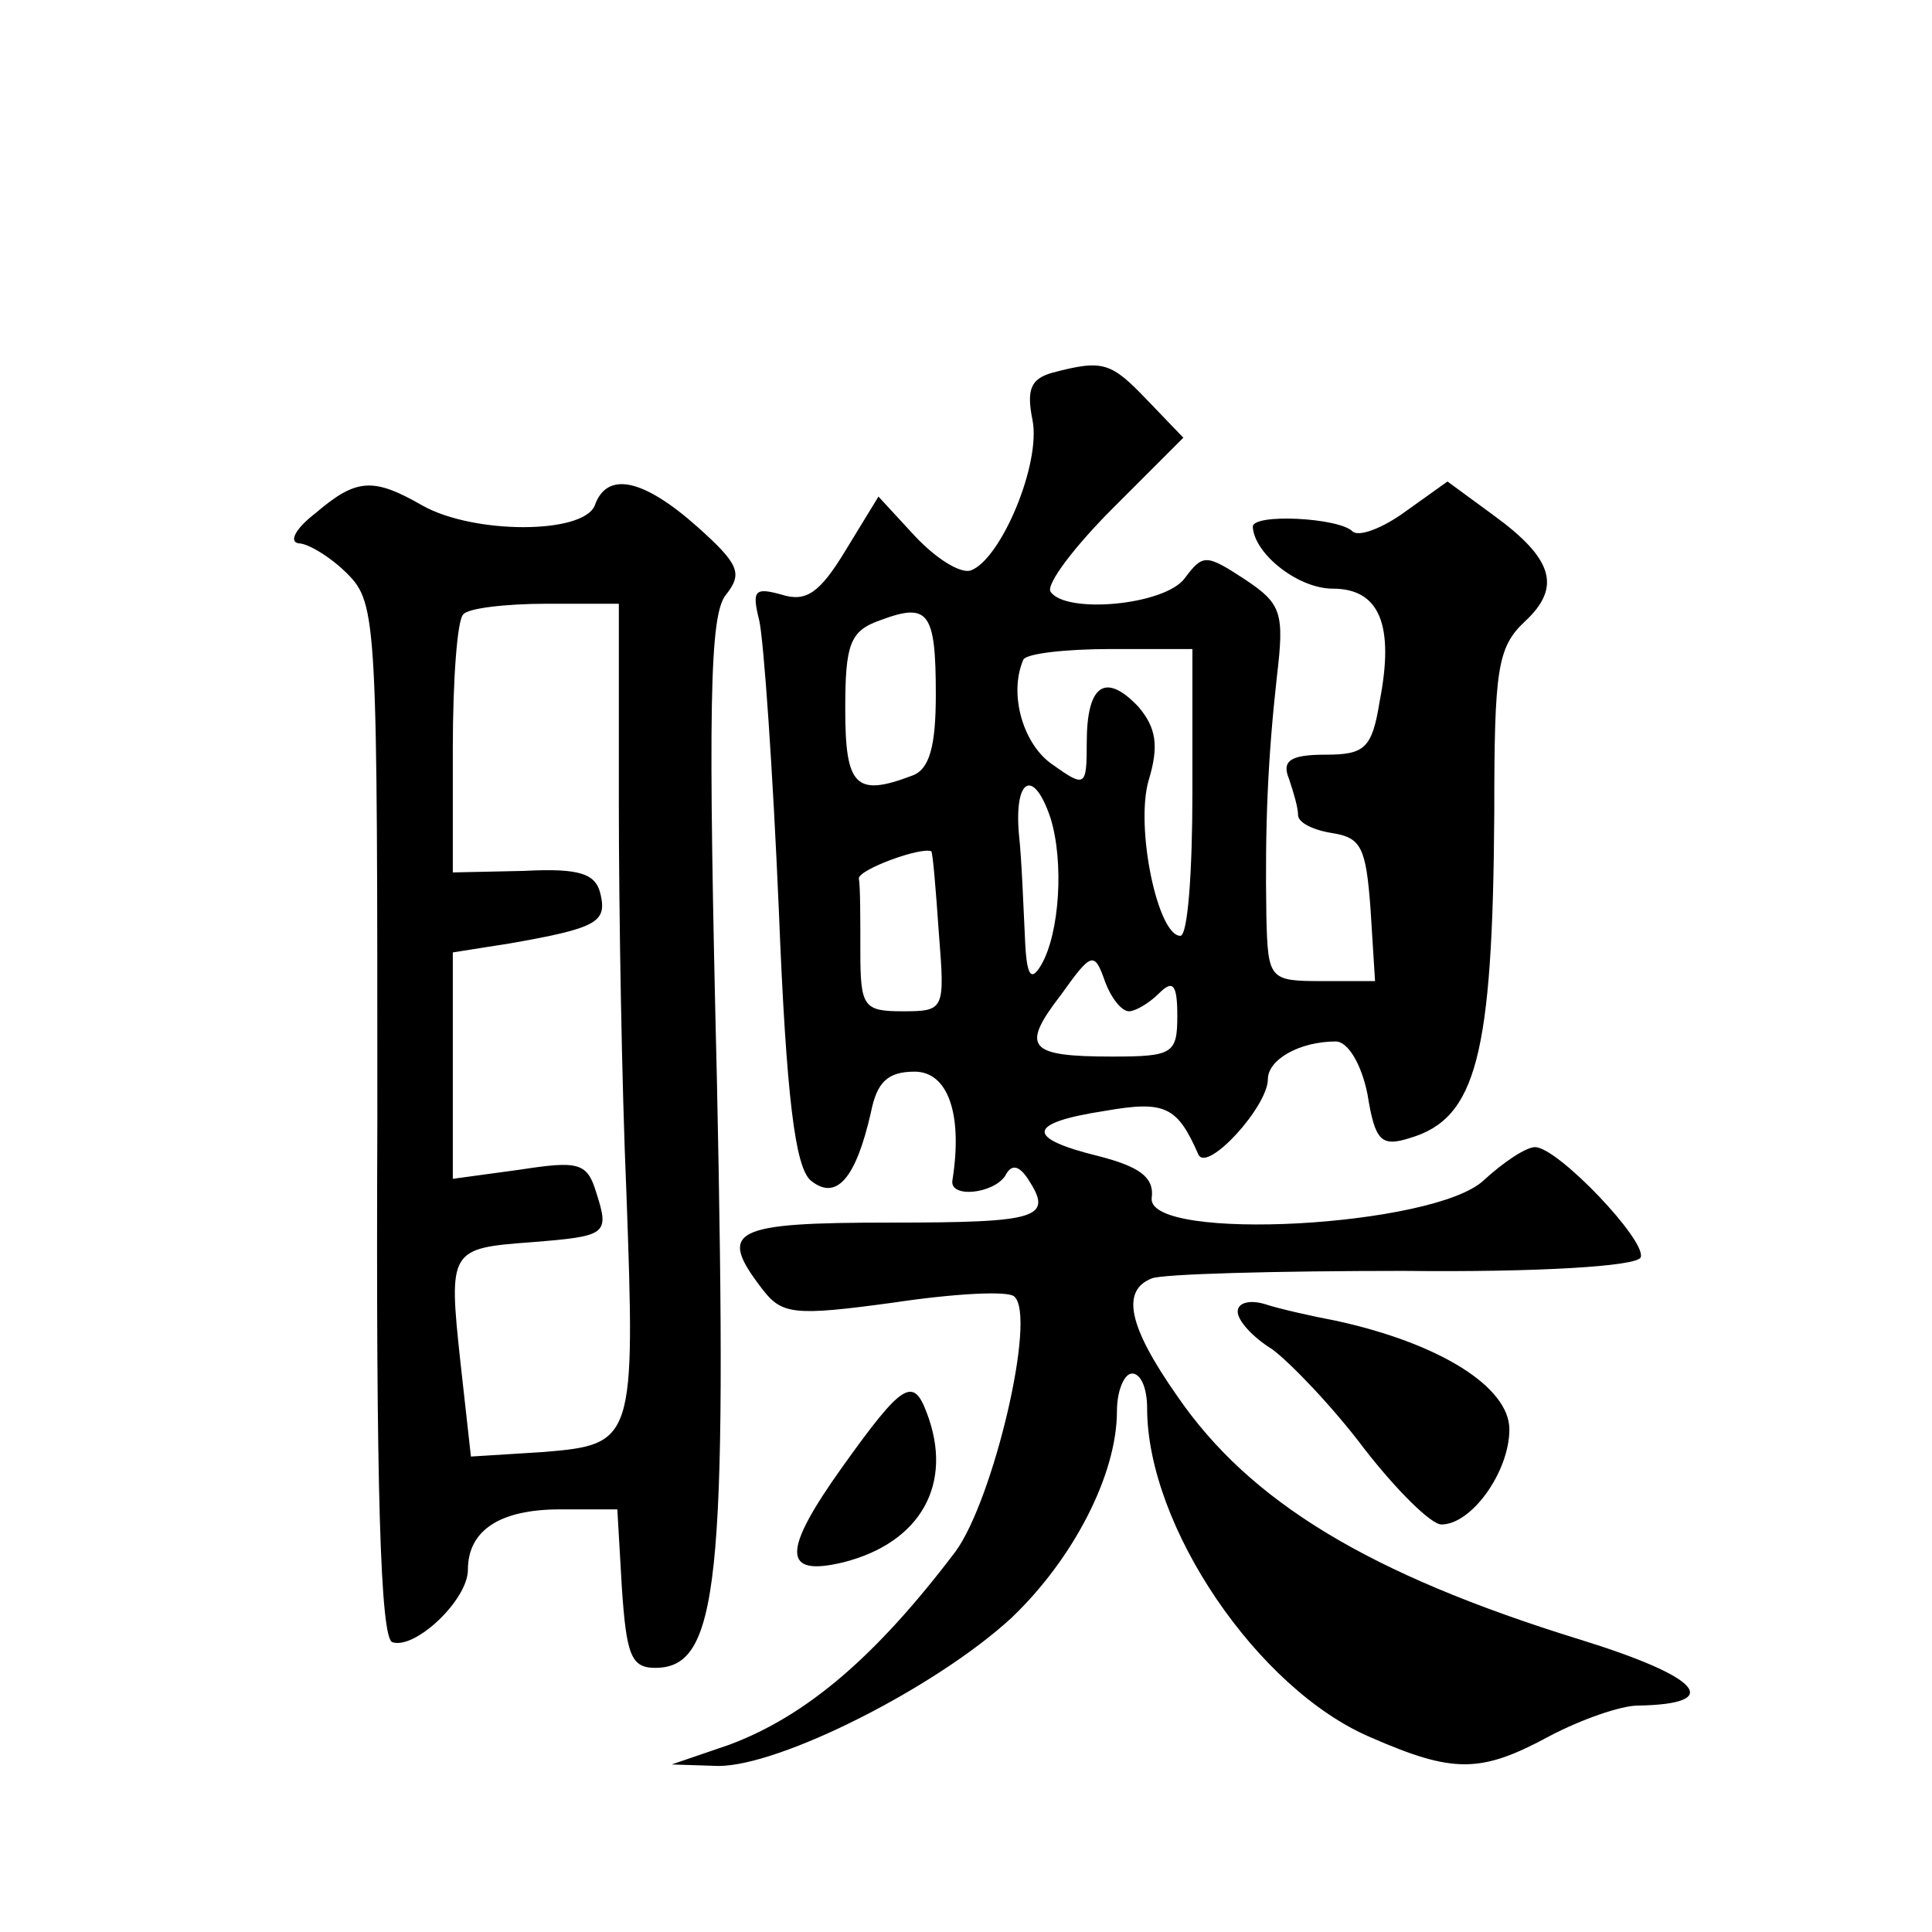<?xml version="1.0" standalone="no"?>
<!DOCTYPE svg PUBLIC "-//W3C//DTD SVG 20010904//EN"
 "http://www.w3.org/TR/2001/REC-SVG-20010904/DTD/svg10.dtd">
<svg version="1.0" xmlns="http://www.w3.org/2000/svg"
 width="128pt" height="128pt" viewBox="0 0 128 128"
 preserveAspectRatio="xMidYMid meet">
<g transform="translate(0,128) scale(0.1,-0.1)"
fill="#0" stroke="none">
<path d="M697 1033 c-14 -4 -17 -11 -13 -31 6 -29 -21 -93 -41 -100 -7 -2 -23 8
-37 23 l-24 26 -22 -36 c-17 -28 -26 -34 -42 -29 -18 5 -20 3 -15 -17 3 -13 9 -99
13 -192 5 -126 11 -170 21 -179 17 -14 30 1 40 45 4 20 11 27 29 27 22 0 32 -28
25 -72 -2 -12 27 -9 35 3 4 8 9 7 15 -2 17 -26 8 -29 -91 -29 -105 0 -115 -5 -85
-44 13 -17 21 -18 87 -9 40 6 76 8 80 4 15 -13 -14 -135 -39 -169 -53 -70 -99 -109
-150 -128 l-38 -13 31 -1 c41 0 144 52 194 98 41 39 70 95 70 137 0 14 5 25 10
25 6 0 10 -10 10 -23 0 -78 73 -186 148 -218 55 -24 73 -24 119 1 21 11 47 20 58
20 58 1 42 19 -39 44 -139 43 -218 91 -266 161 -33 47 -37 70 -17 78 7 3 83 5 167
5 88 -1 155 3 157 9 4 11 -55 73 -70 73 -6 0 -21 -10 -34 -22 -33 -31 -222 -41
-220 -12 2 14 -8 21 -35 28 -49 12 -48 22 4 30 40 7 48 3 62 -29 6 -12 46 32 46
50 0 13 21 25 45 25 8 0 17 -15 21 -35 5 -31 9 -35 28 -29 44 13 55 54 56 216 0
94 2 109 20 126 25 23 19 42 -21 71 l-30 22 -28 -20 c-15 -11 -31 -17 -35 -13 -9
9 -66 12 -66 3 1 -18 30 -41 53 -41 31 0 41 -24 31 -75 -5 -31 -10 -35 -36 -35
-23 0 -29 -4 -24 -16 3 -9 6 -19 6 -24 0 -5 10 -10 23 -12 19 -3 22 -10 25 -50
l3 -48 -35 0 c-35 0 -36 1 -37 43 -1 60 1 105 7 159 5 42 3 48 -21 64 -26 17 -28
17 -40 1 -13 -18 -79 -24 -89 -9 -3 5 16 30 41 55 l47 47 -24 25 c-24 25 -29 27
-63 18z m-77 -213 c0 -34 -4 -50 -16 -54 -37 -14 -44 -7 -44 44 0 43 3 52 23 59
32 12 37 6 37 -49z m170 -65 c0 -52 -3 -95 -8 -95 -15 0 -30 72 -21 103 7 23 5
35 -7 49 -22 23 -34 14 -34 -24 0 -29 -1 -30 -22 -15 -20 13 -30 47 -20 70 2 4
28 7 58 7 l54 0 0 -95z m-94 -17 c9 -29 6 -76 -6 -97 -7 -12 -10 -8 -11 19 -1 19
-2 50 -4 68 -3 37 10 43 21 10z m-74 -76 c4 -51 4 -52 -24 -52 -26 0 -28 3 -28
40 0 22 0 43 -1 48 0 6 41 21 48 18 1 -1 3 -25 5 -54z m126 -52 c4 0 13 5 20 12
9 9 12 6 12 -15 0 -25 -3 -27 -43 -27 -56 0 -61 6 -34 41 20 28 22 29 29 9 4 -11
11 -20 16 -20z M209 940 c-13 -10 -18 -19 -11 -20 6 0 21 -9 32 -20 20 -20 20 -32
20 -363 -1 -242 2 -343 10 -345 15 -5 50 28 50 48 0 26 21 40 61 40 l38 0 3 -52
c3 -44 6 -53 22 -53 42 0 48 55 41 388 -6 248 -5 310 6 323 11 14 9 20 -19 45 -36
32 -60 37 -68 14 -8 -19 -80 -19 -114 0 -33 19 -44 18 -71 -5z m201 -192 c0 -73
2 -189 5 -258 6 -165 5 -167 -55 -172 l-48 -3 -7 63 c-8 74 -7 75 47 79 50 4 52
5 43 33 -6 20 -12 21 -51 15 l-44 -6 0 75 0 75 38 6 c57 10 64 14 60 32 -3 14 -13
18 -51 16 l-47 -1 0 82 c0 46 3 86 7 89 3 4 28 7 55 7 l48 0 0 -132z M820 411 c0
-6 10 -17 23 -25 12 -9 40 -38 61 -66 21 -27 44 -50 51 -50 20 0 45 35 45 63 0
28 -46 57 -115 72 -16 3 -38 8 -47 11 -10 3 -18 1 -18 -5z M558 308 c-40 -56 -40
-73 1 -63 51 13 73 52 55 99 -9 24 -16 20 -56 -36z"/>
</g>
</svg>

